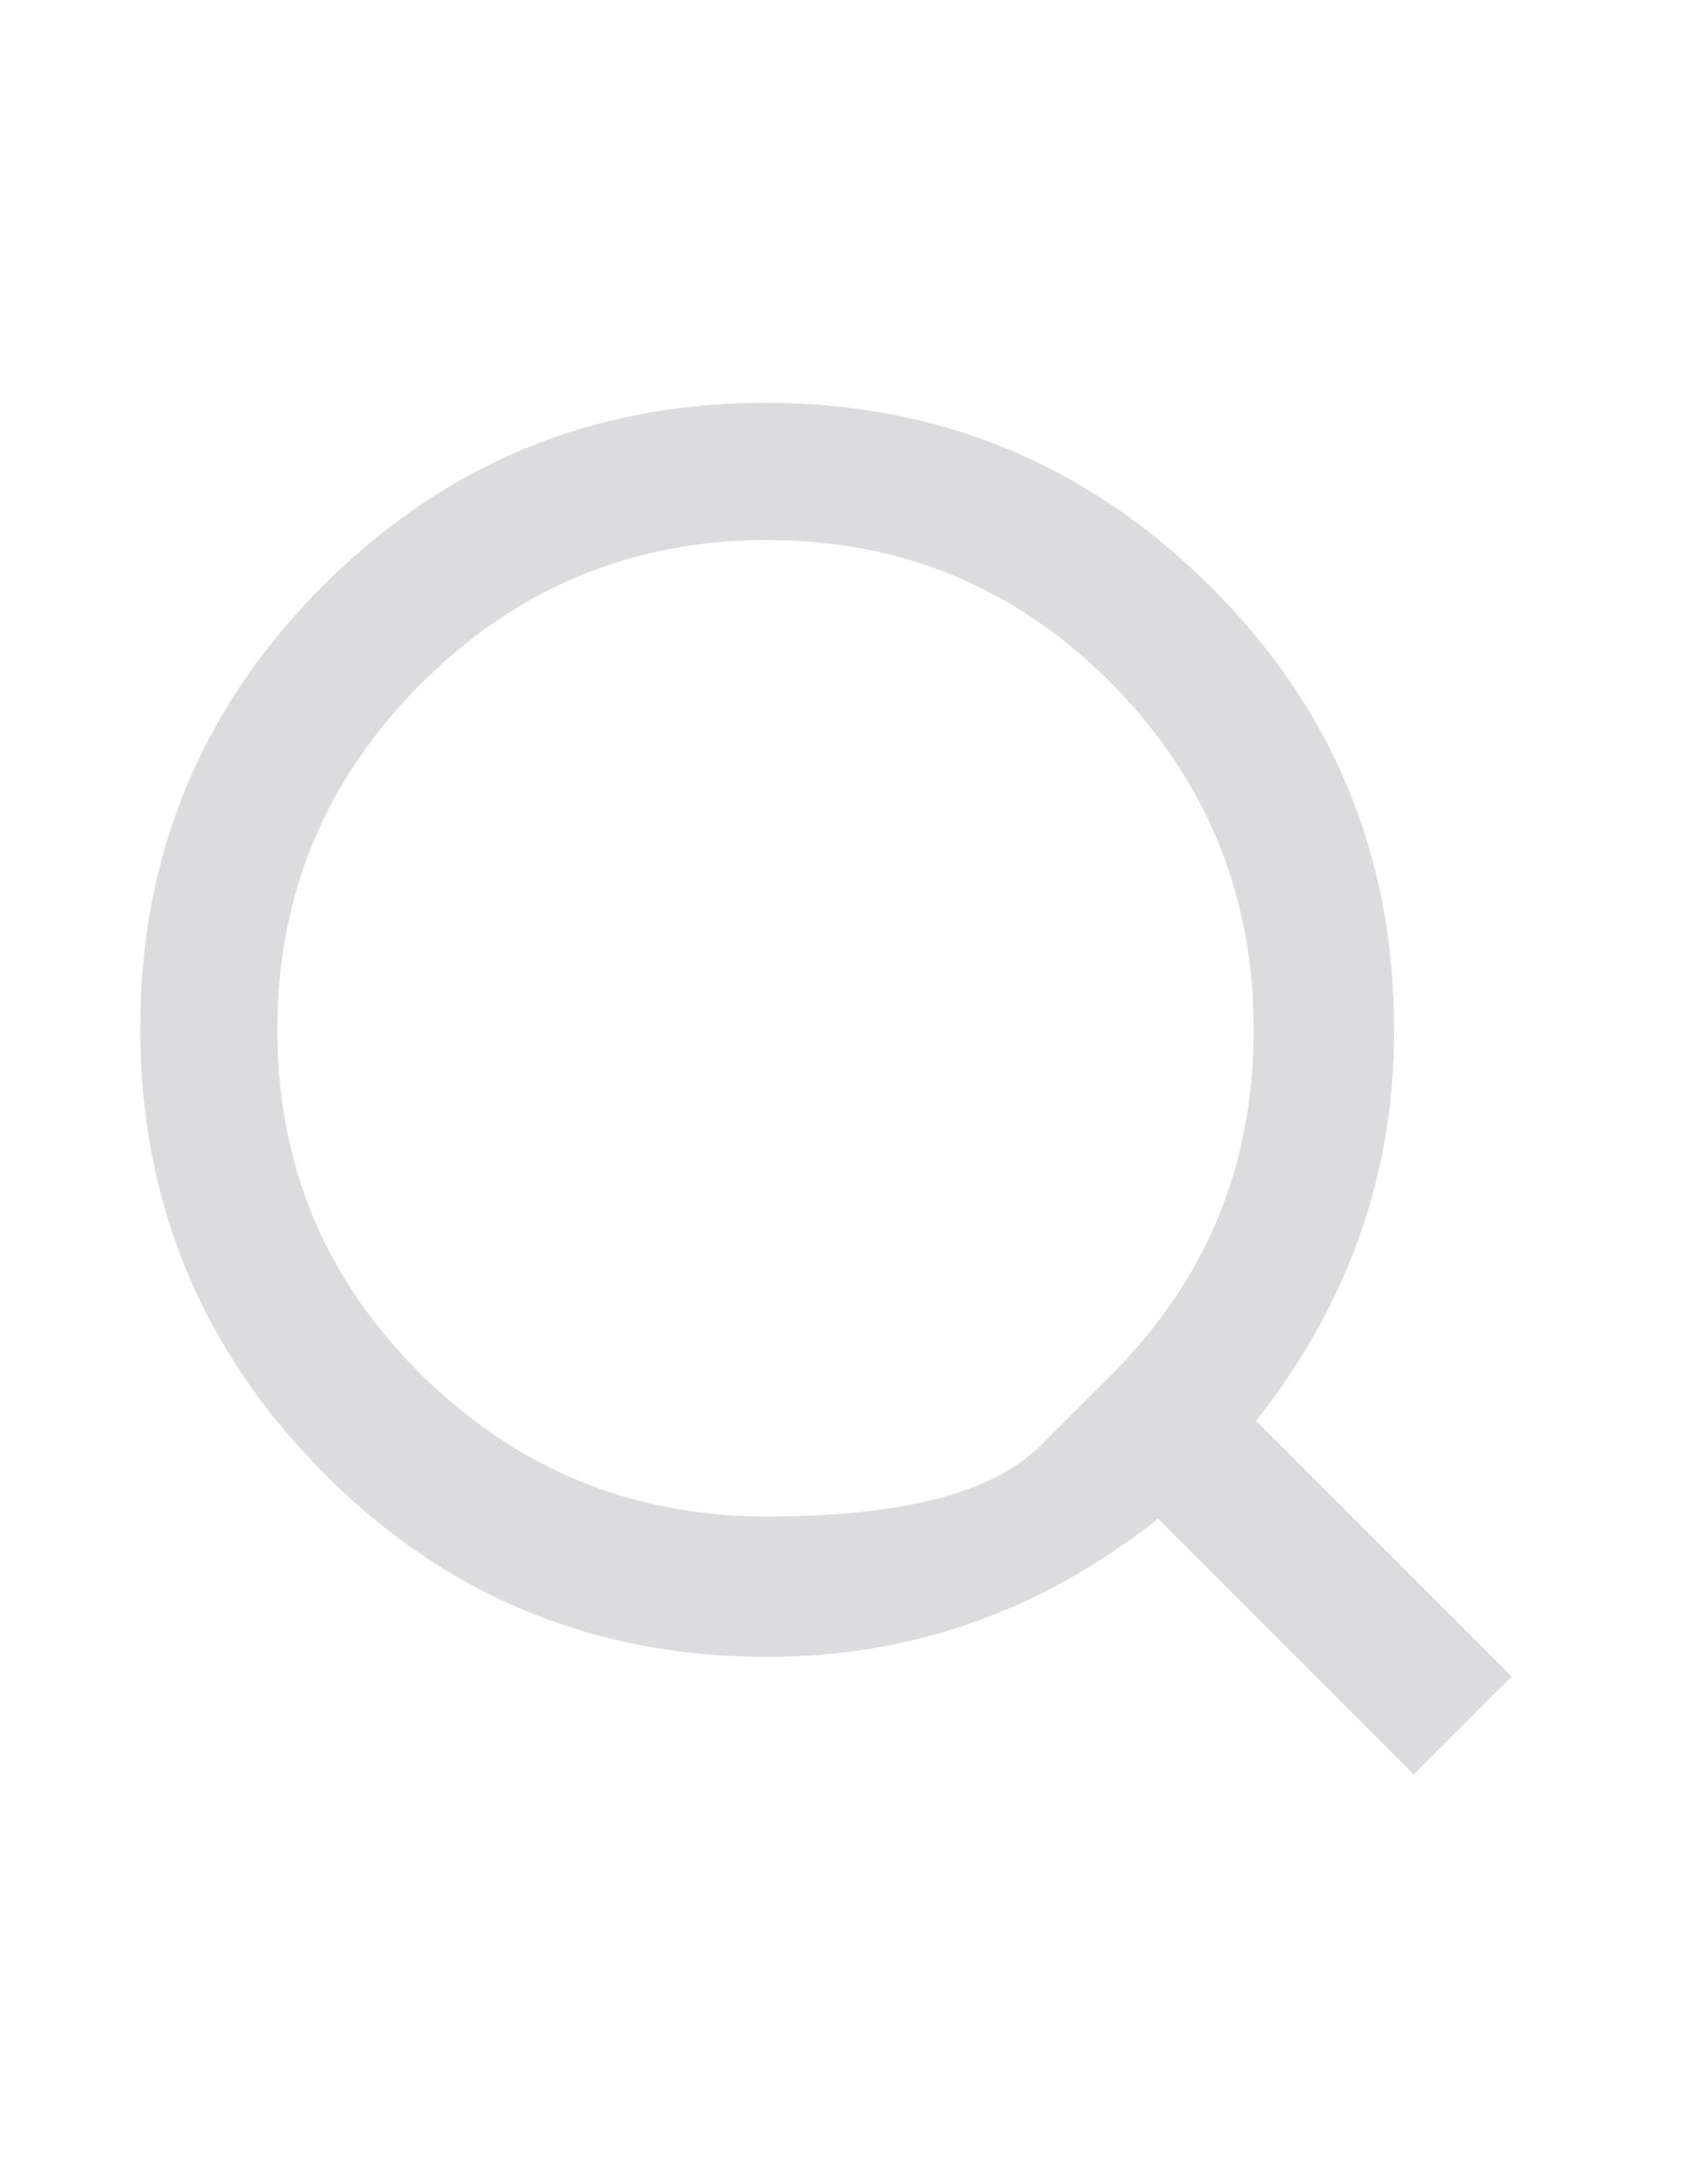  <svg
              xmlns="http://www.w3.org/2000/svg"
              width="25"
              height="32"
              viewBox="0 0 25 32"
              fill="none"
            >
              <path
                d="M16.291 20.138C16.291 20.138 15.944 20.485 15.25 21.179C14.556 21.873 13.22 22.22 11.242 22.22C9.264 22.22 7.574 21.526 6.17 20.138C4.766 18.75 4.064 17.068 4.064 15.09C4.064 13.112 4.766 11.421 6.17 10.018C7.574 8.614 9.264 7.912 11.242 7.912C13.22 7.912 14.903 8.614 16.291 10.018C17.678 11.421 18.372 13.112 18.372 15.09C18.372 17.068 17.678 18.75 16.291 20.138ZM11.242 24.277C12.901 24.277 14.432 23.863 15.836 23.033C17.24 22.204 18.356 21.087 19.186 19.684C20.015 18.28 20.43 16.749 20.43 15.09C20.43 12.538 19.529 10.368 17.726 8.582C15.924 6.796 13.754 5.902 11.218 5.902C8.682 5.902 6.521 6.796 4.734 8.582C2.948 10.368 2.055 12.53 2.055 15.066C2.055 17.602 2.948 19.771 4.734 21.574C6.521 23.376 8.69 24.277 11.242 24.277ZM21.435 25.282L22.152 24.564L17.702 20.114L16.984 20.832L16.267 21.55L20.717 26L21.435 25.282Z"
                fill="#BBBABF"
                fill-opacity="0.5"
              />
            </svg>